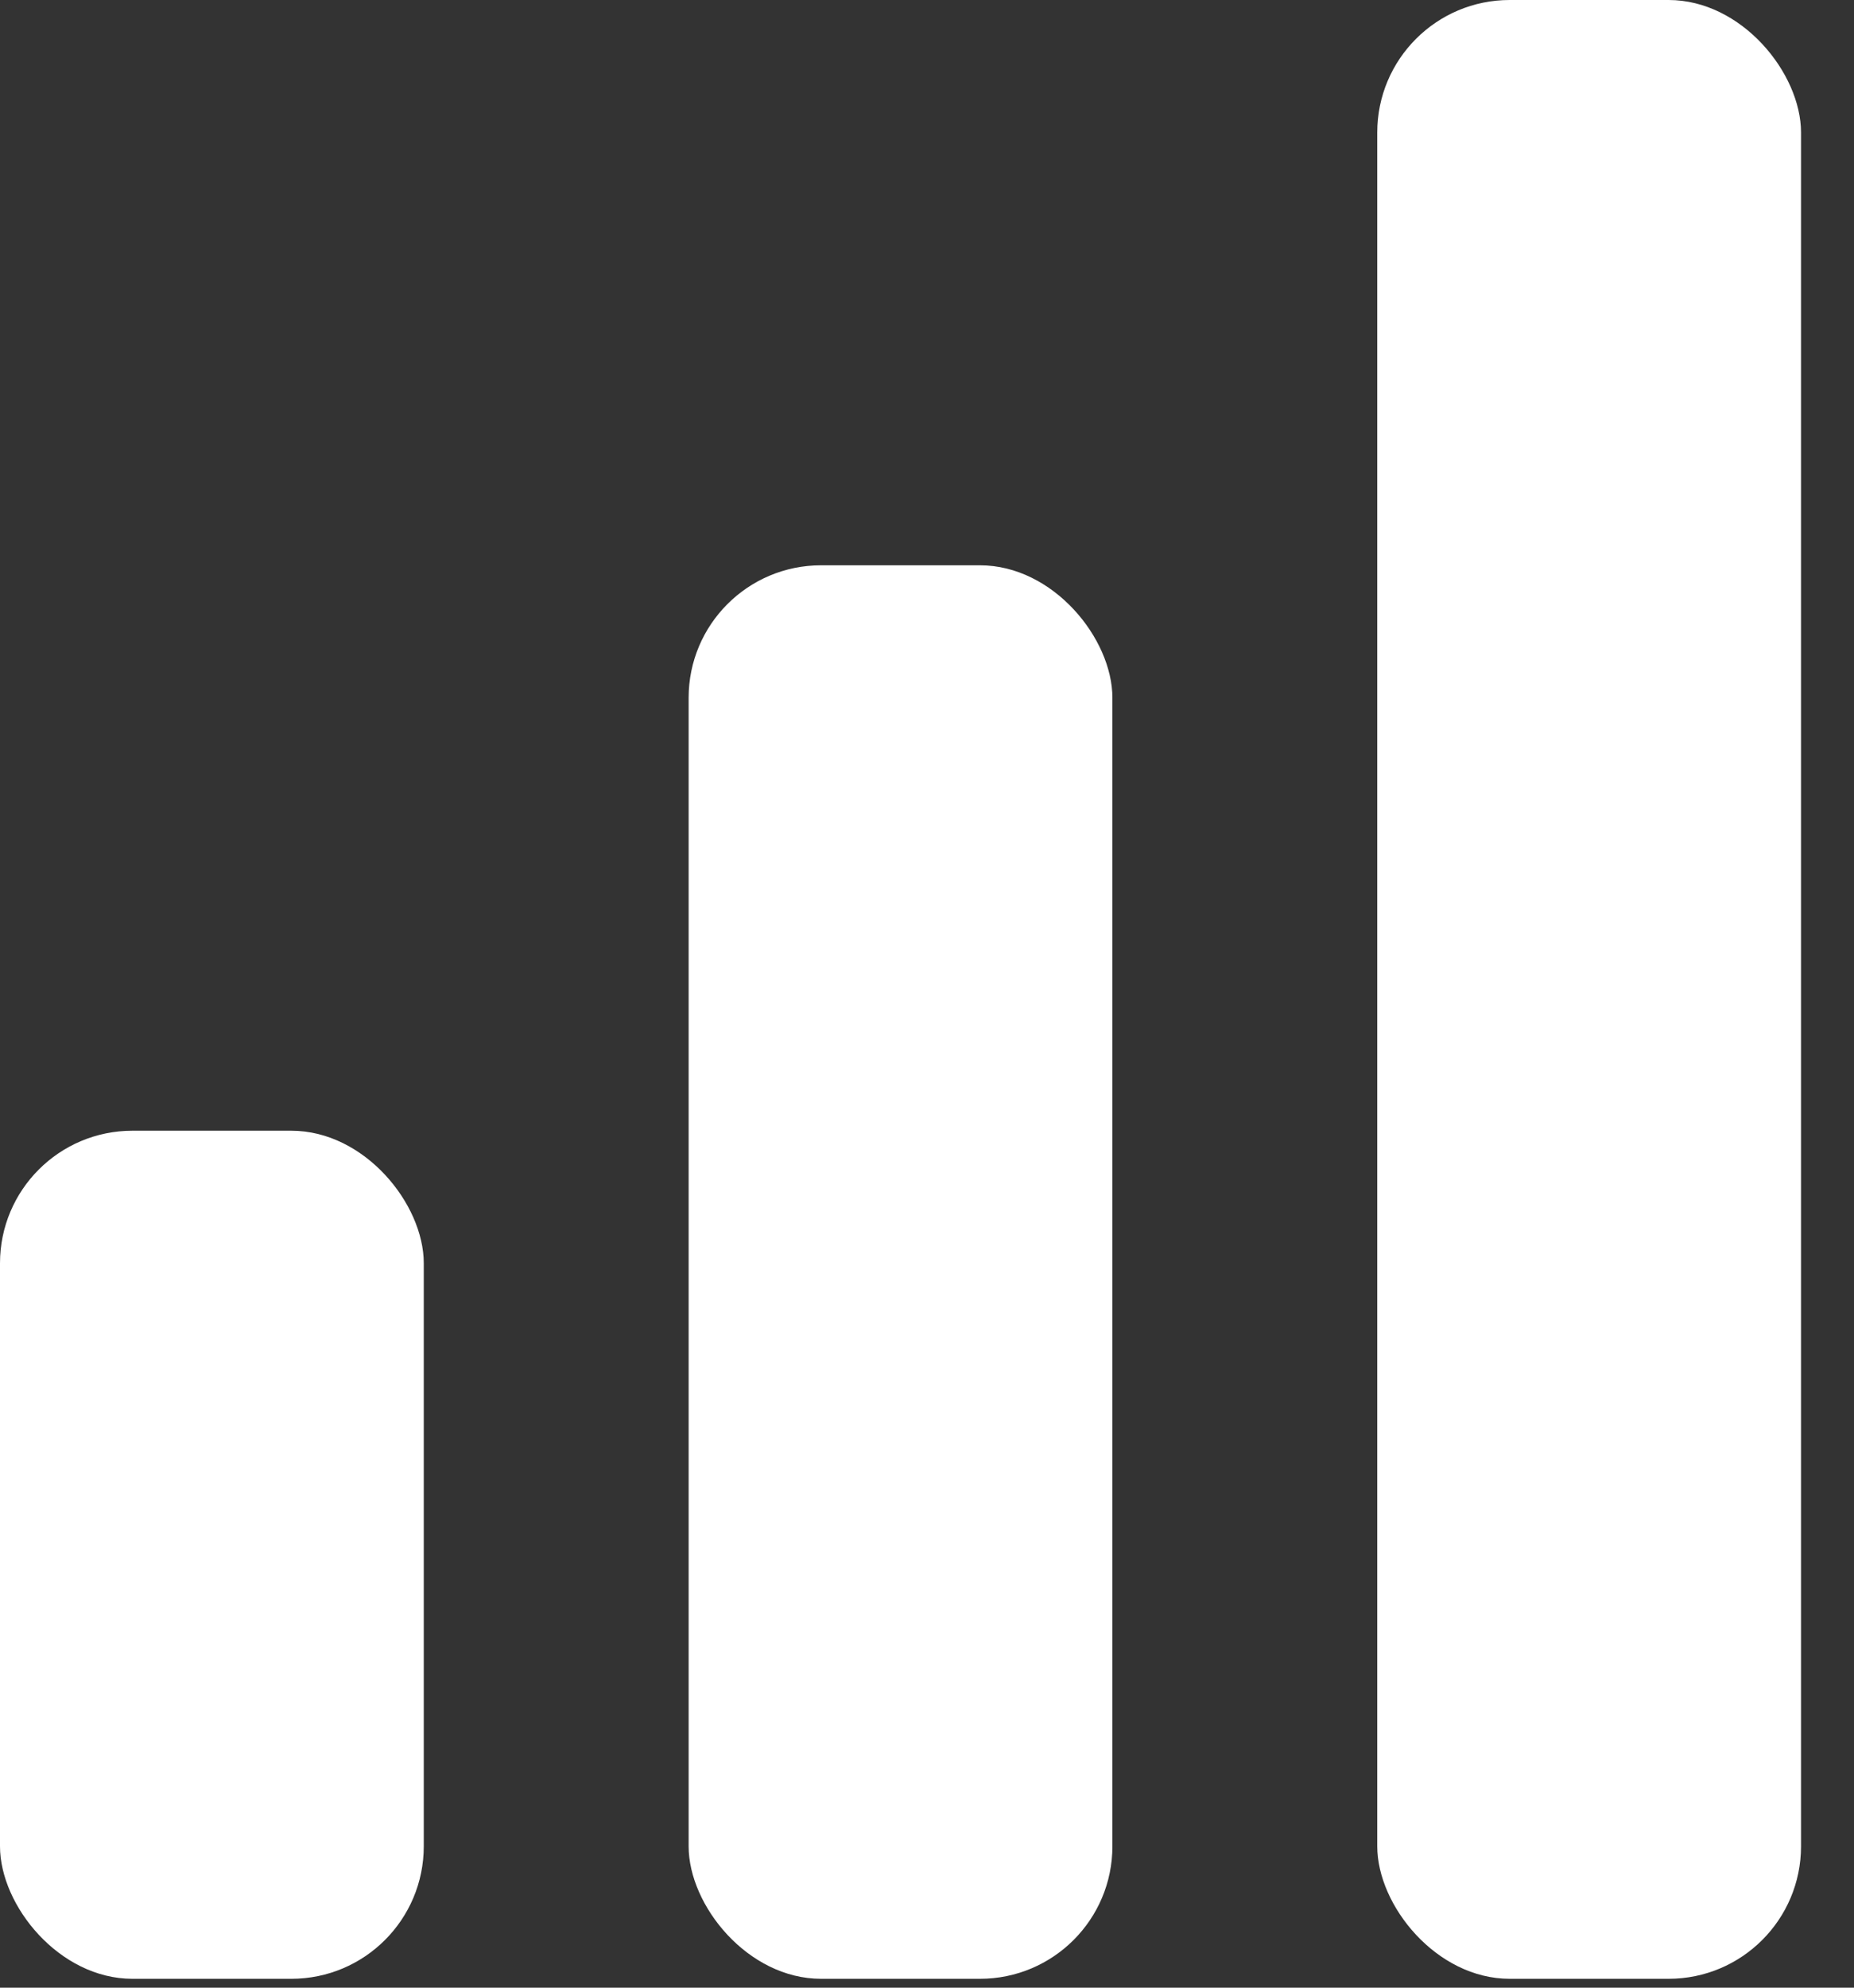 <svg width="14" height="15" viewBox="0 0 14 15" fill="none" xmlns="http://www.w3.org/2000/svg">
<rect x="0" y="0" width="14" height="15" fill="#333333" stroke="none"/>
<rect y="8.533" width="3.2" height="6.4" rx="1" fill="white"/>
<rect x="5.2" y="4.266" width="3.2" height="10.667" rx="1" fill="white"/>
<rect x="10.4" width="3.2" height="14.933" rx="1" fill="white"/>
</svg>
